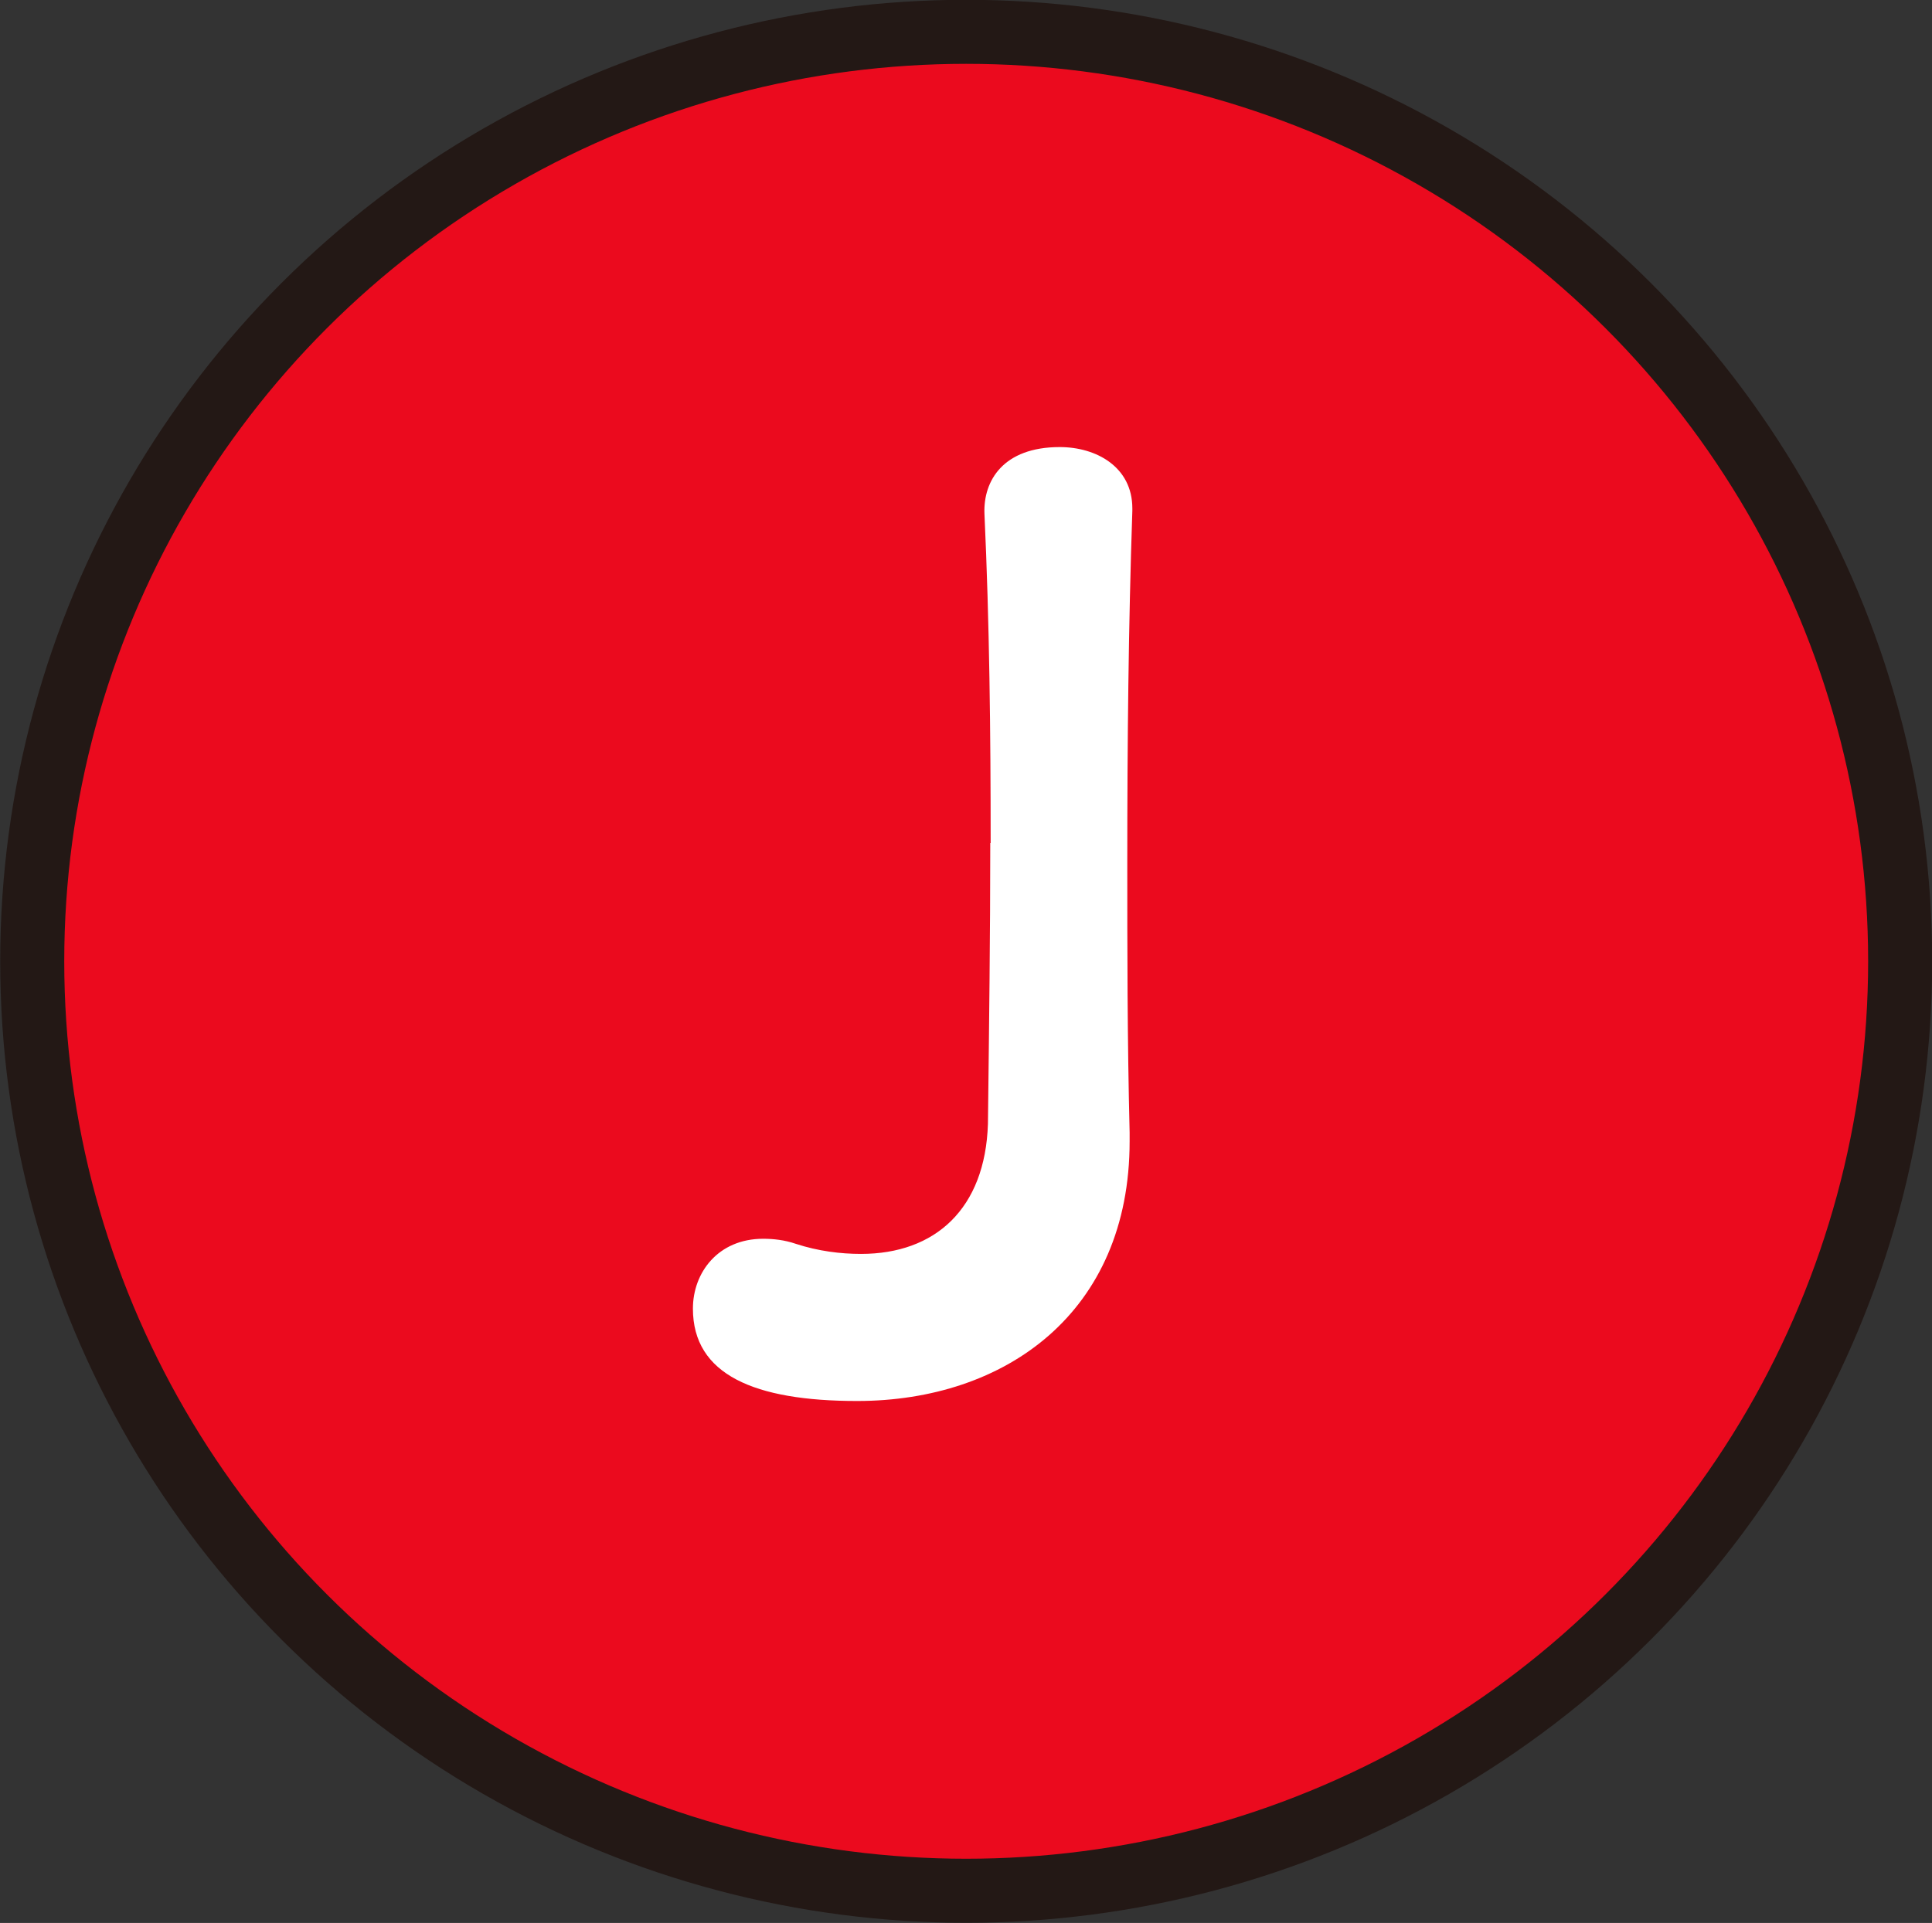 <?xml version="1.0" encoding="UTF-8"?>
<svg id="_レイヤー_1" data-name="レイヤー 1" xmlns="http://www.w3.org/2000/svg" viewBox="0 0 49.77 49.55">
  <rect x="0" y="0" width="49.77" height="49.55" fill="#333333" stroke="none"/>
  <defs>
    <style>
      .cls-1 {
        fill: #eb0a1e;
        stroke: #231815;
        stroke-miterlimit: 10;
        stroke-width: 1.65px;
      }

      .cls-2 {
        fill: #fff;
        stroke-width: 0px;
      }
    </style>
  </defs>
  <ellipse class="cls-1" cx="24.89" cy="24.77" rx="24.06" ry="23.95"/>
  <path class="cls-2" d="M25.52,21.72c0-2.86-.03-5.66-.16-8.49-.03-.84.48-1.71,1.94-1.71.94,0,1.87.51,1.87,1.58v.06c-.1,2.96-.13,5.95-.13,9.07,0,2.22,0,4.54.06,6.95v.23c0,4.41-3.2,6.69-7.02,6.69-2.65,0-4.23-.68-4.23-2.38,0-.93.65-1.8,1.81-1.8.26,0,.55.03.84.13.58.19,1.16.26,1.68.26,1.91,0,3.2-1.16,3.27-3.35.03-2.51.06-4.89.06-7.24Z"/>
</svg>